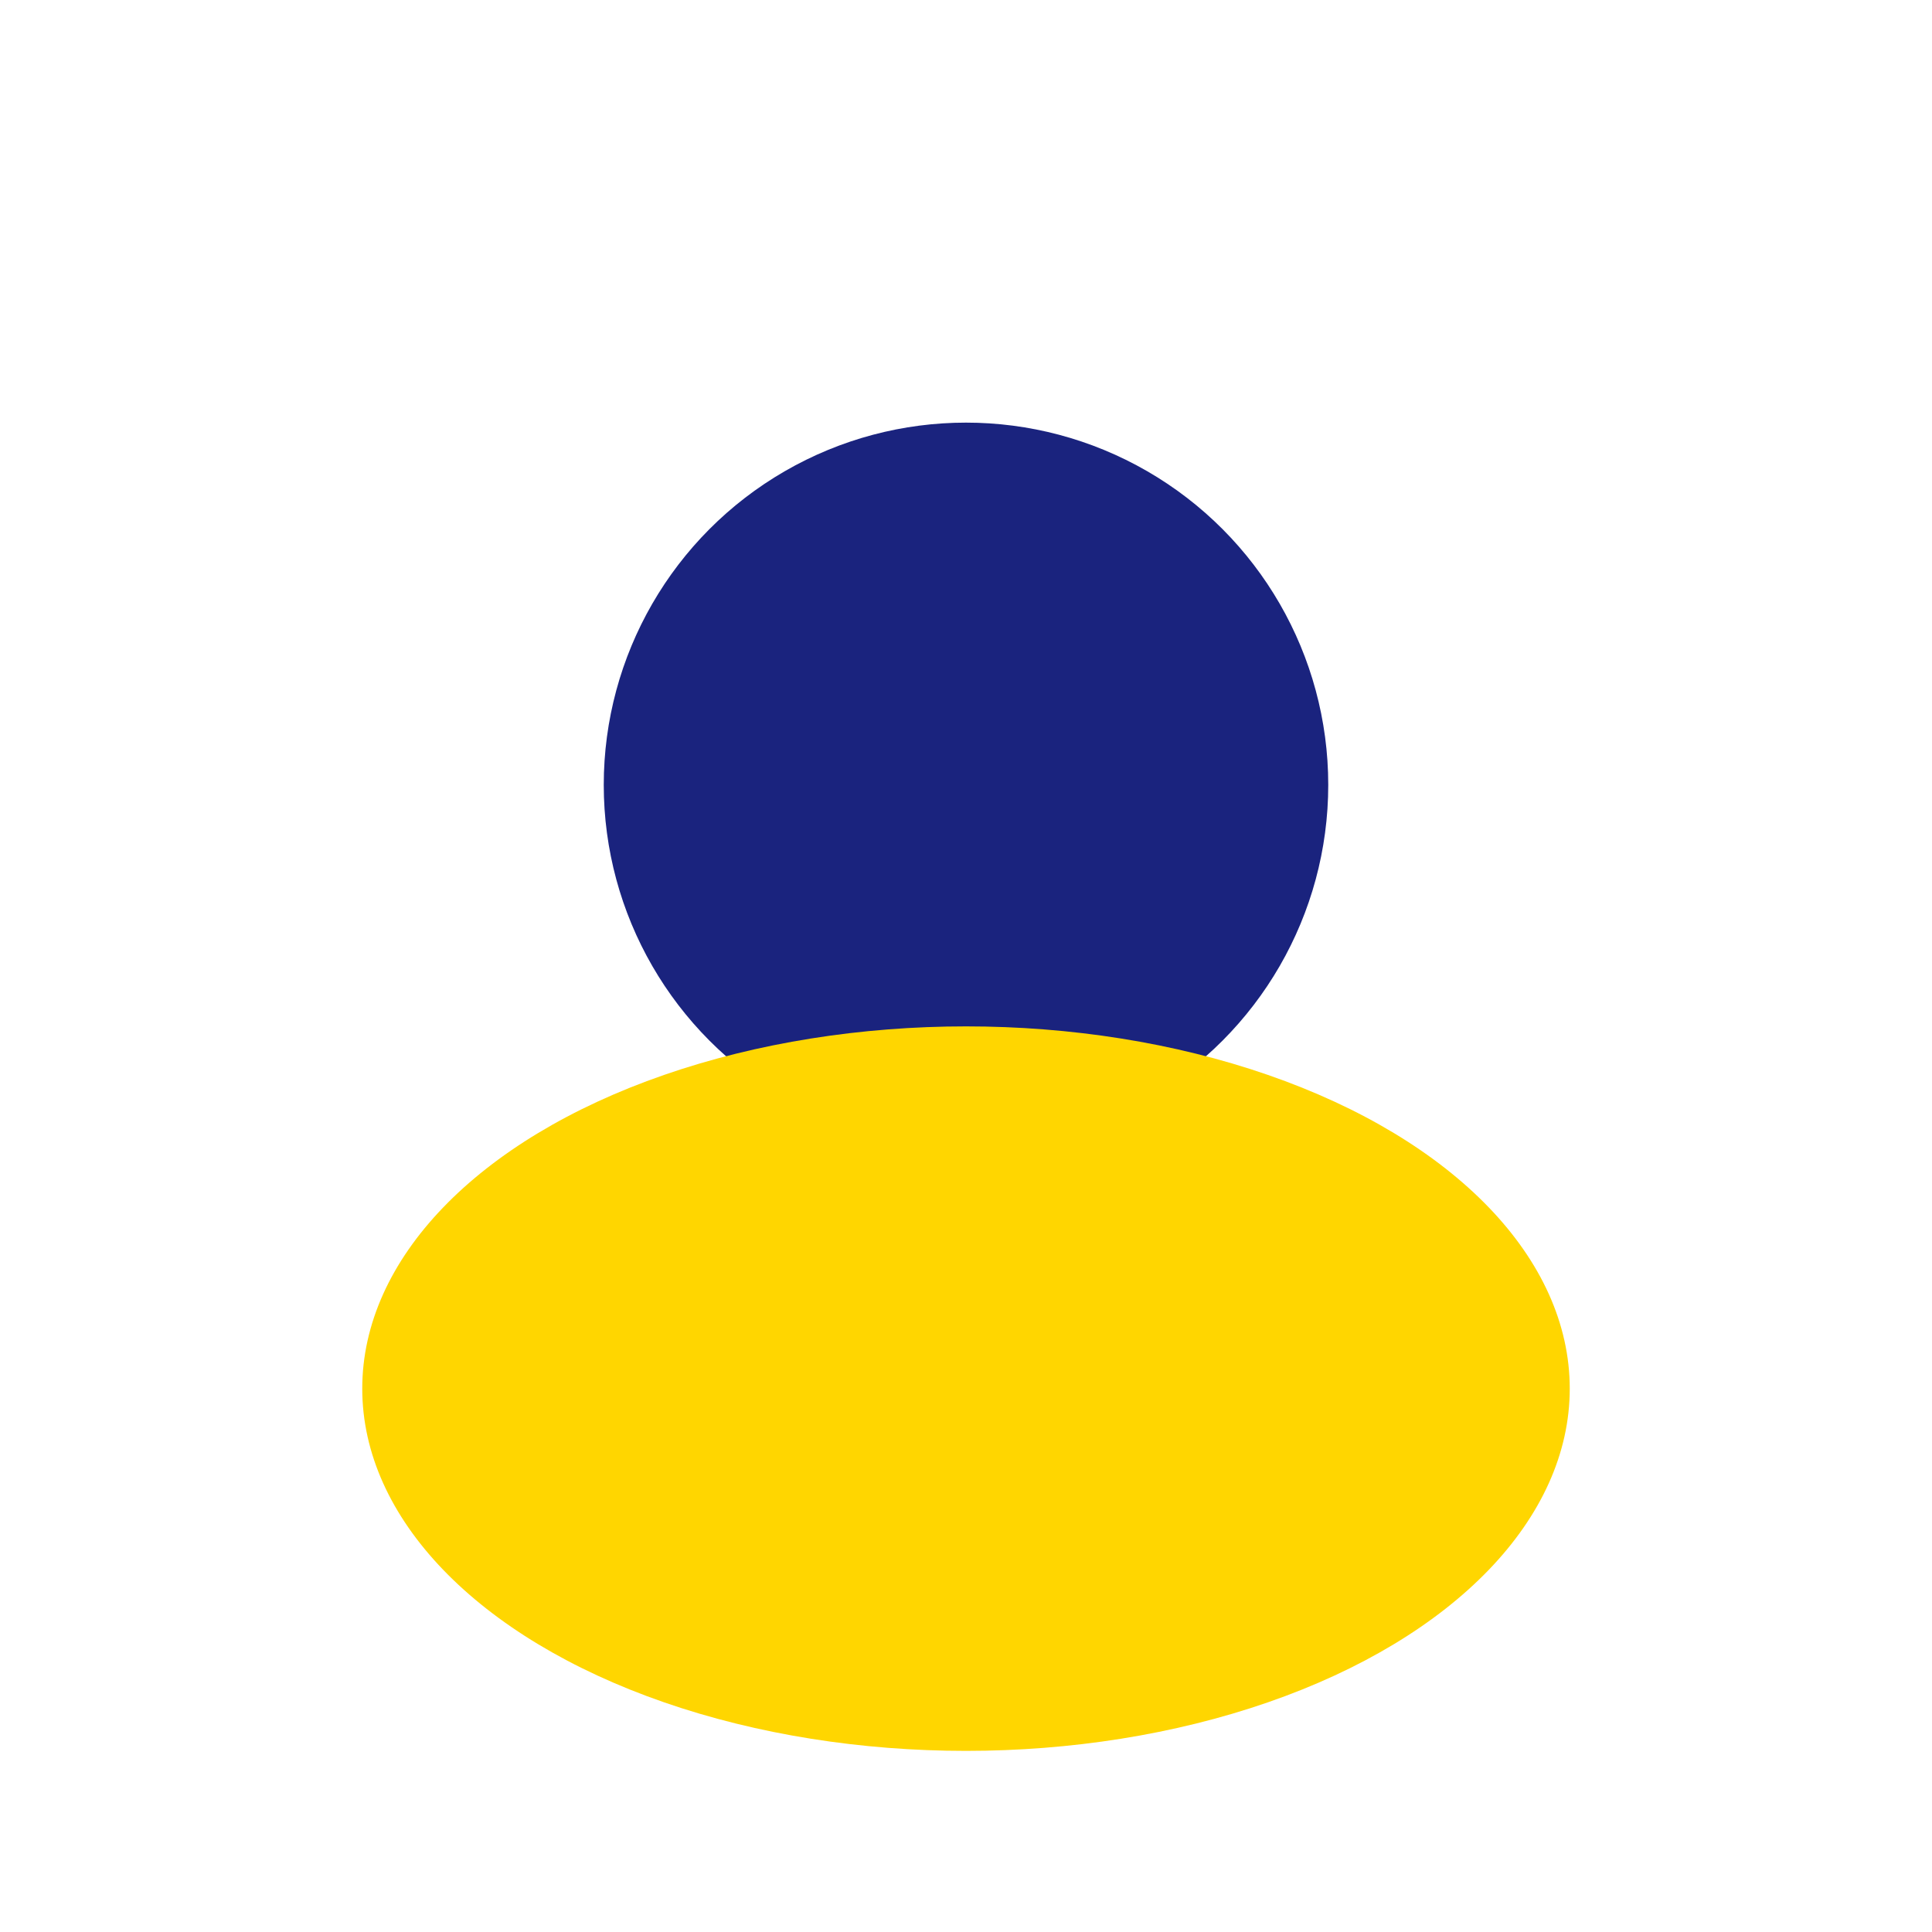 <?xml version="1.0" encoding="UTF-8"?>
<svg xmlns="http://www.w3.org/2000/svg" width="32" height="32" viewBox="0 0 32 32"><circle cx="16" cy="13" r="6" fill="#1A237E"/><ellipse cx="16" cy="23" rx="10" ry="6" fill="#FFD600"/></svg>